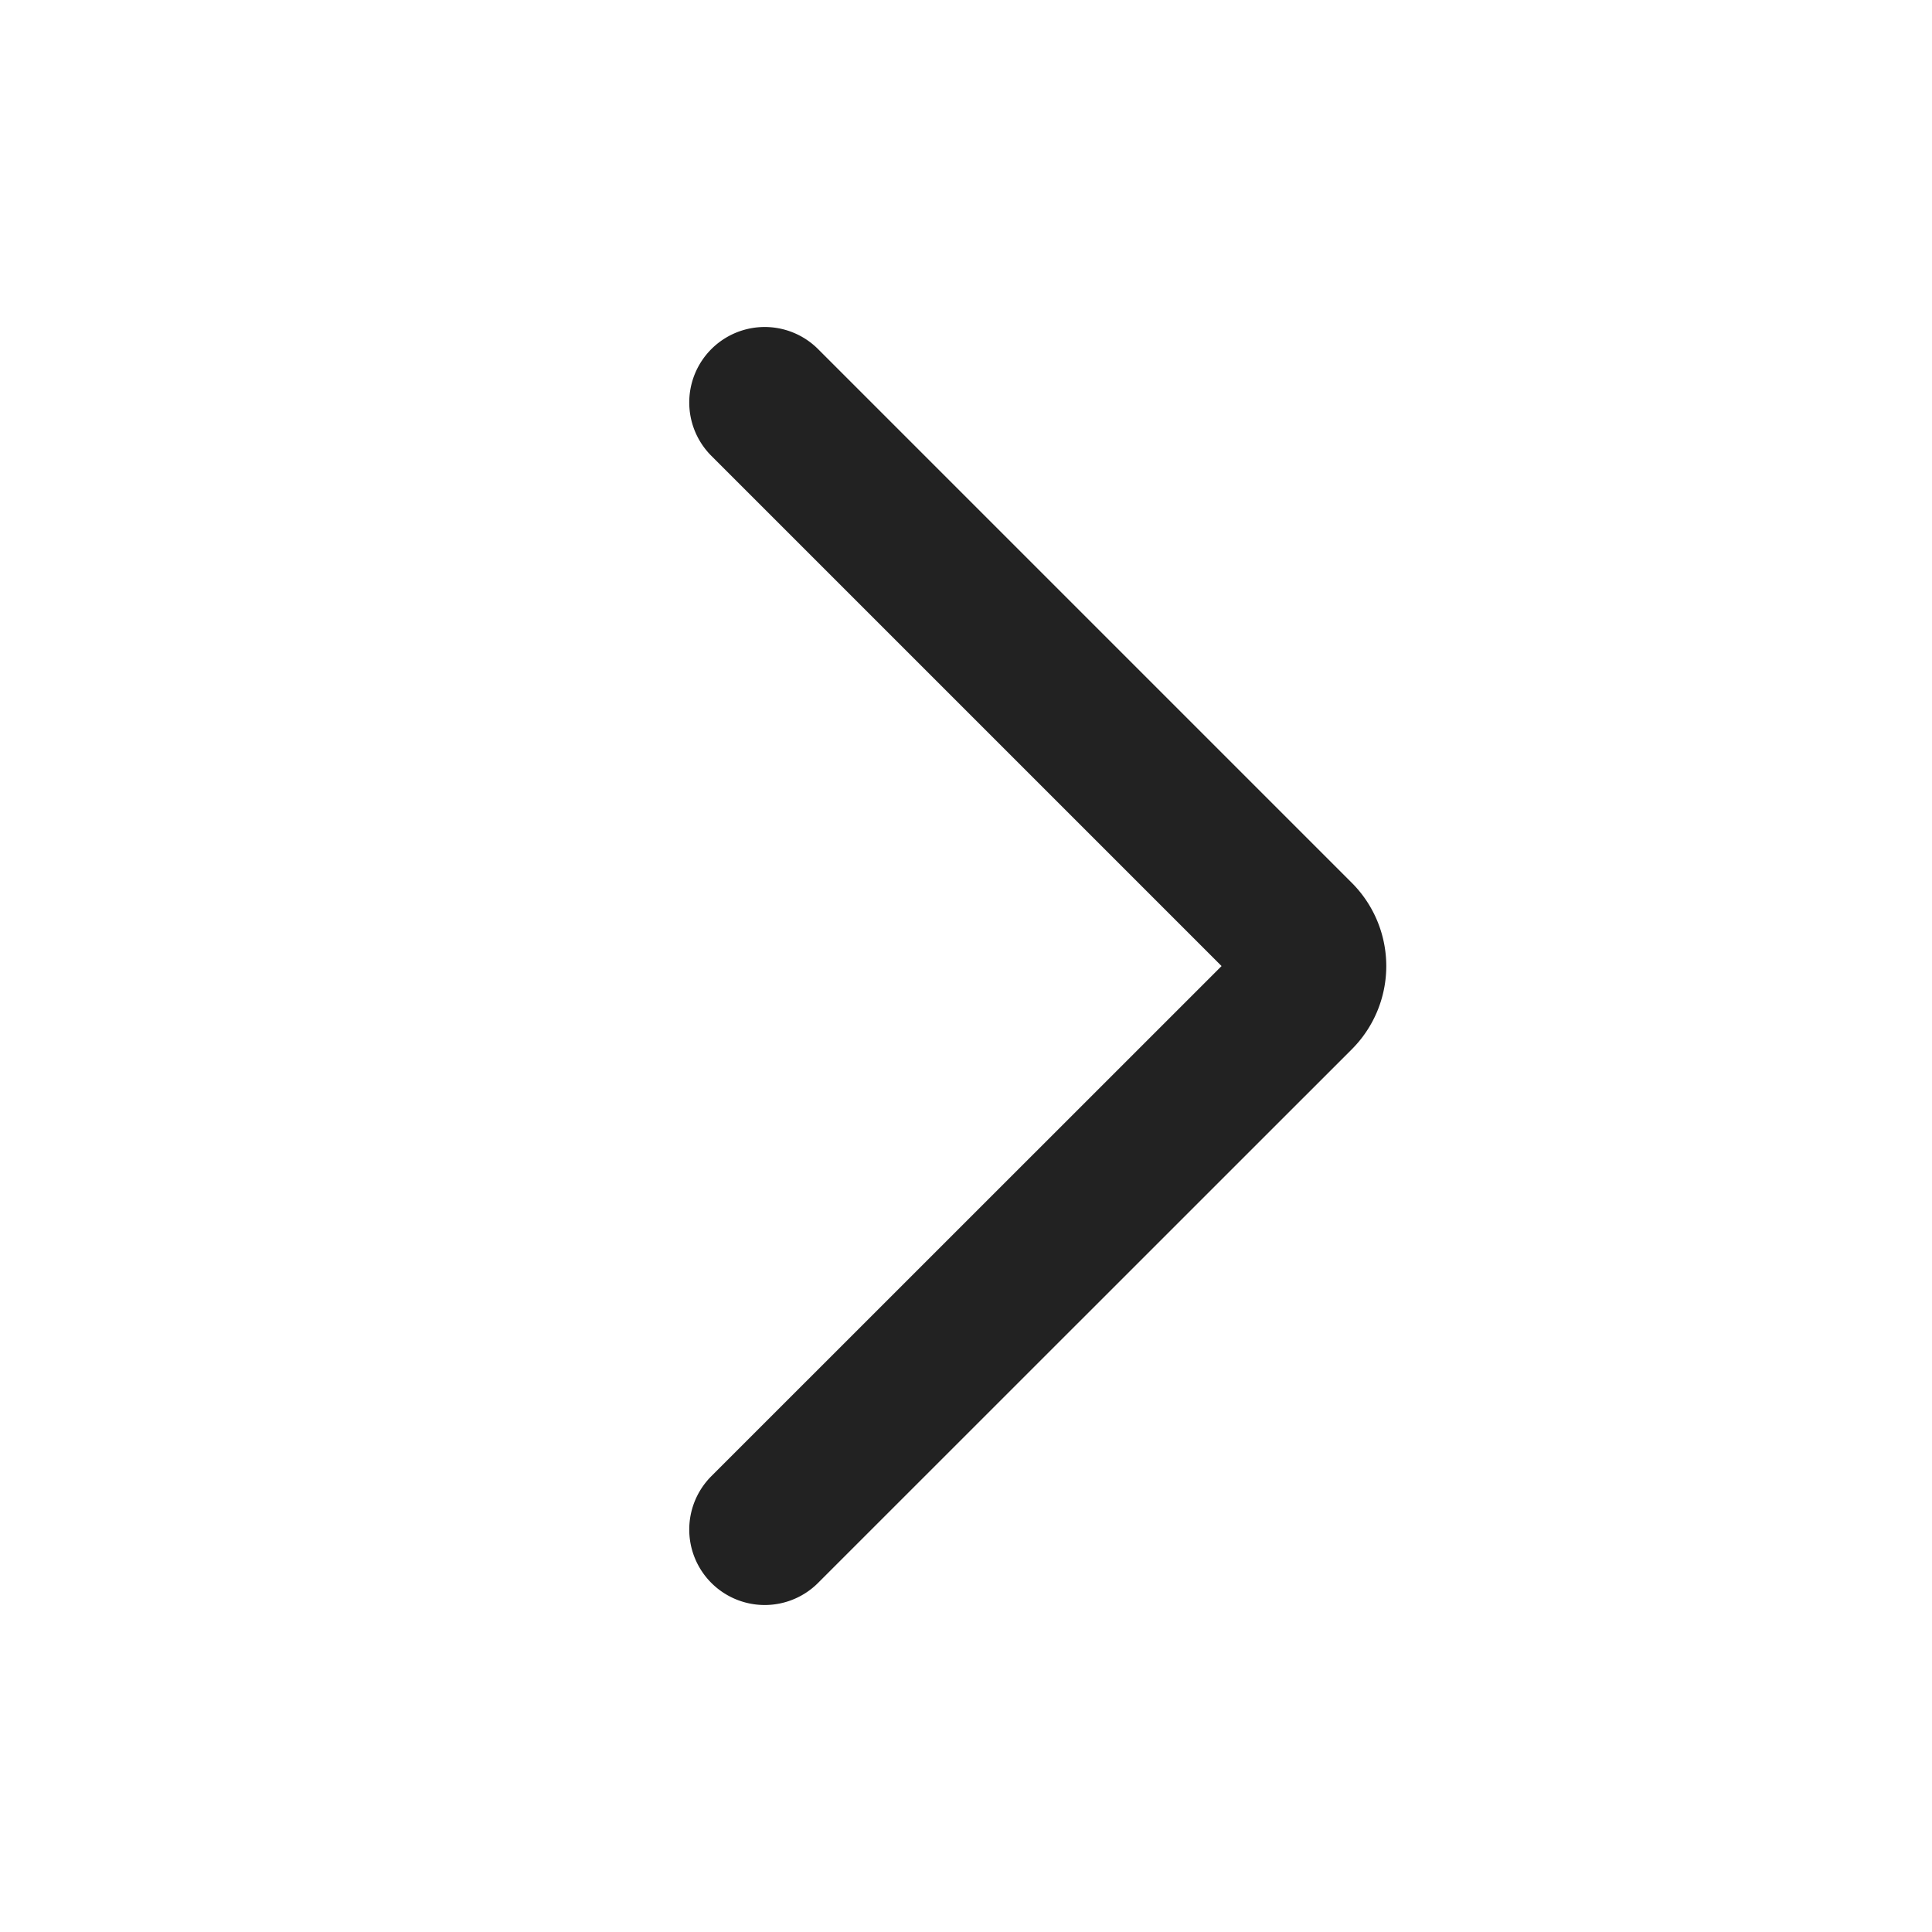 <svg width="16" height="16" fill="none" xmlns="http://www.w3.org/2000/svg"><g clip-path="url(#a)"><path d="m6.333 3.333 4.42 4.42a.35.35 0 0 1 0 .495l-4.42 4.419" stroke="#222" stroke-width="1.25" stroke-linecap="round" stroke-linejoin="round"/></g><defs><clipPath id="a"><path fill="#fff" d="M0 0h16v16H0z"/></clipPath></defs></svg>